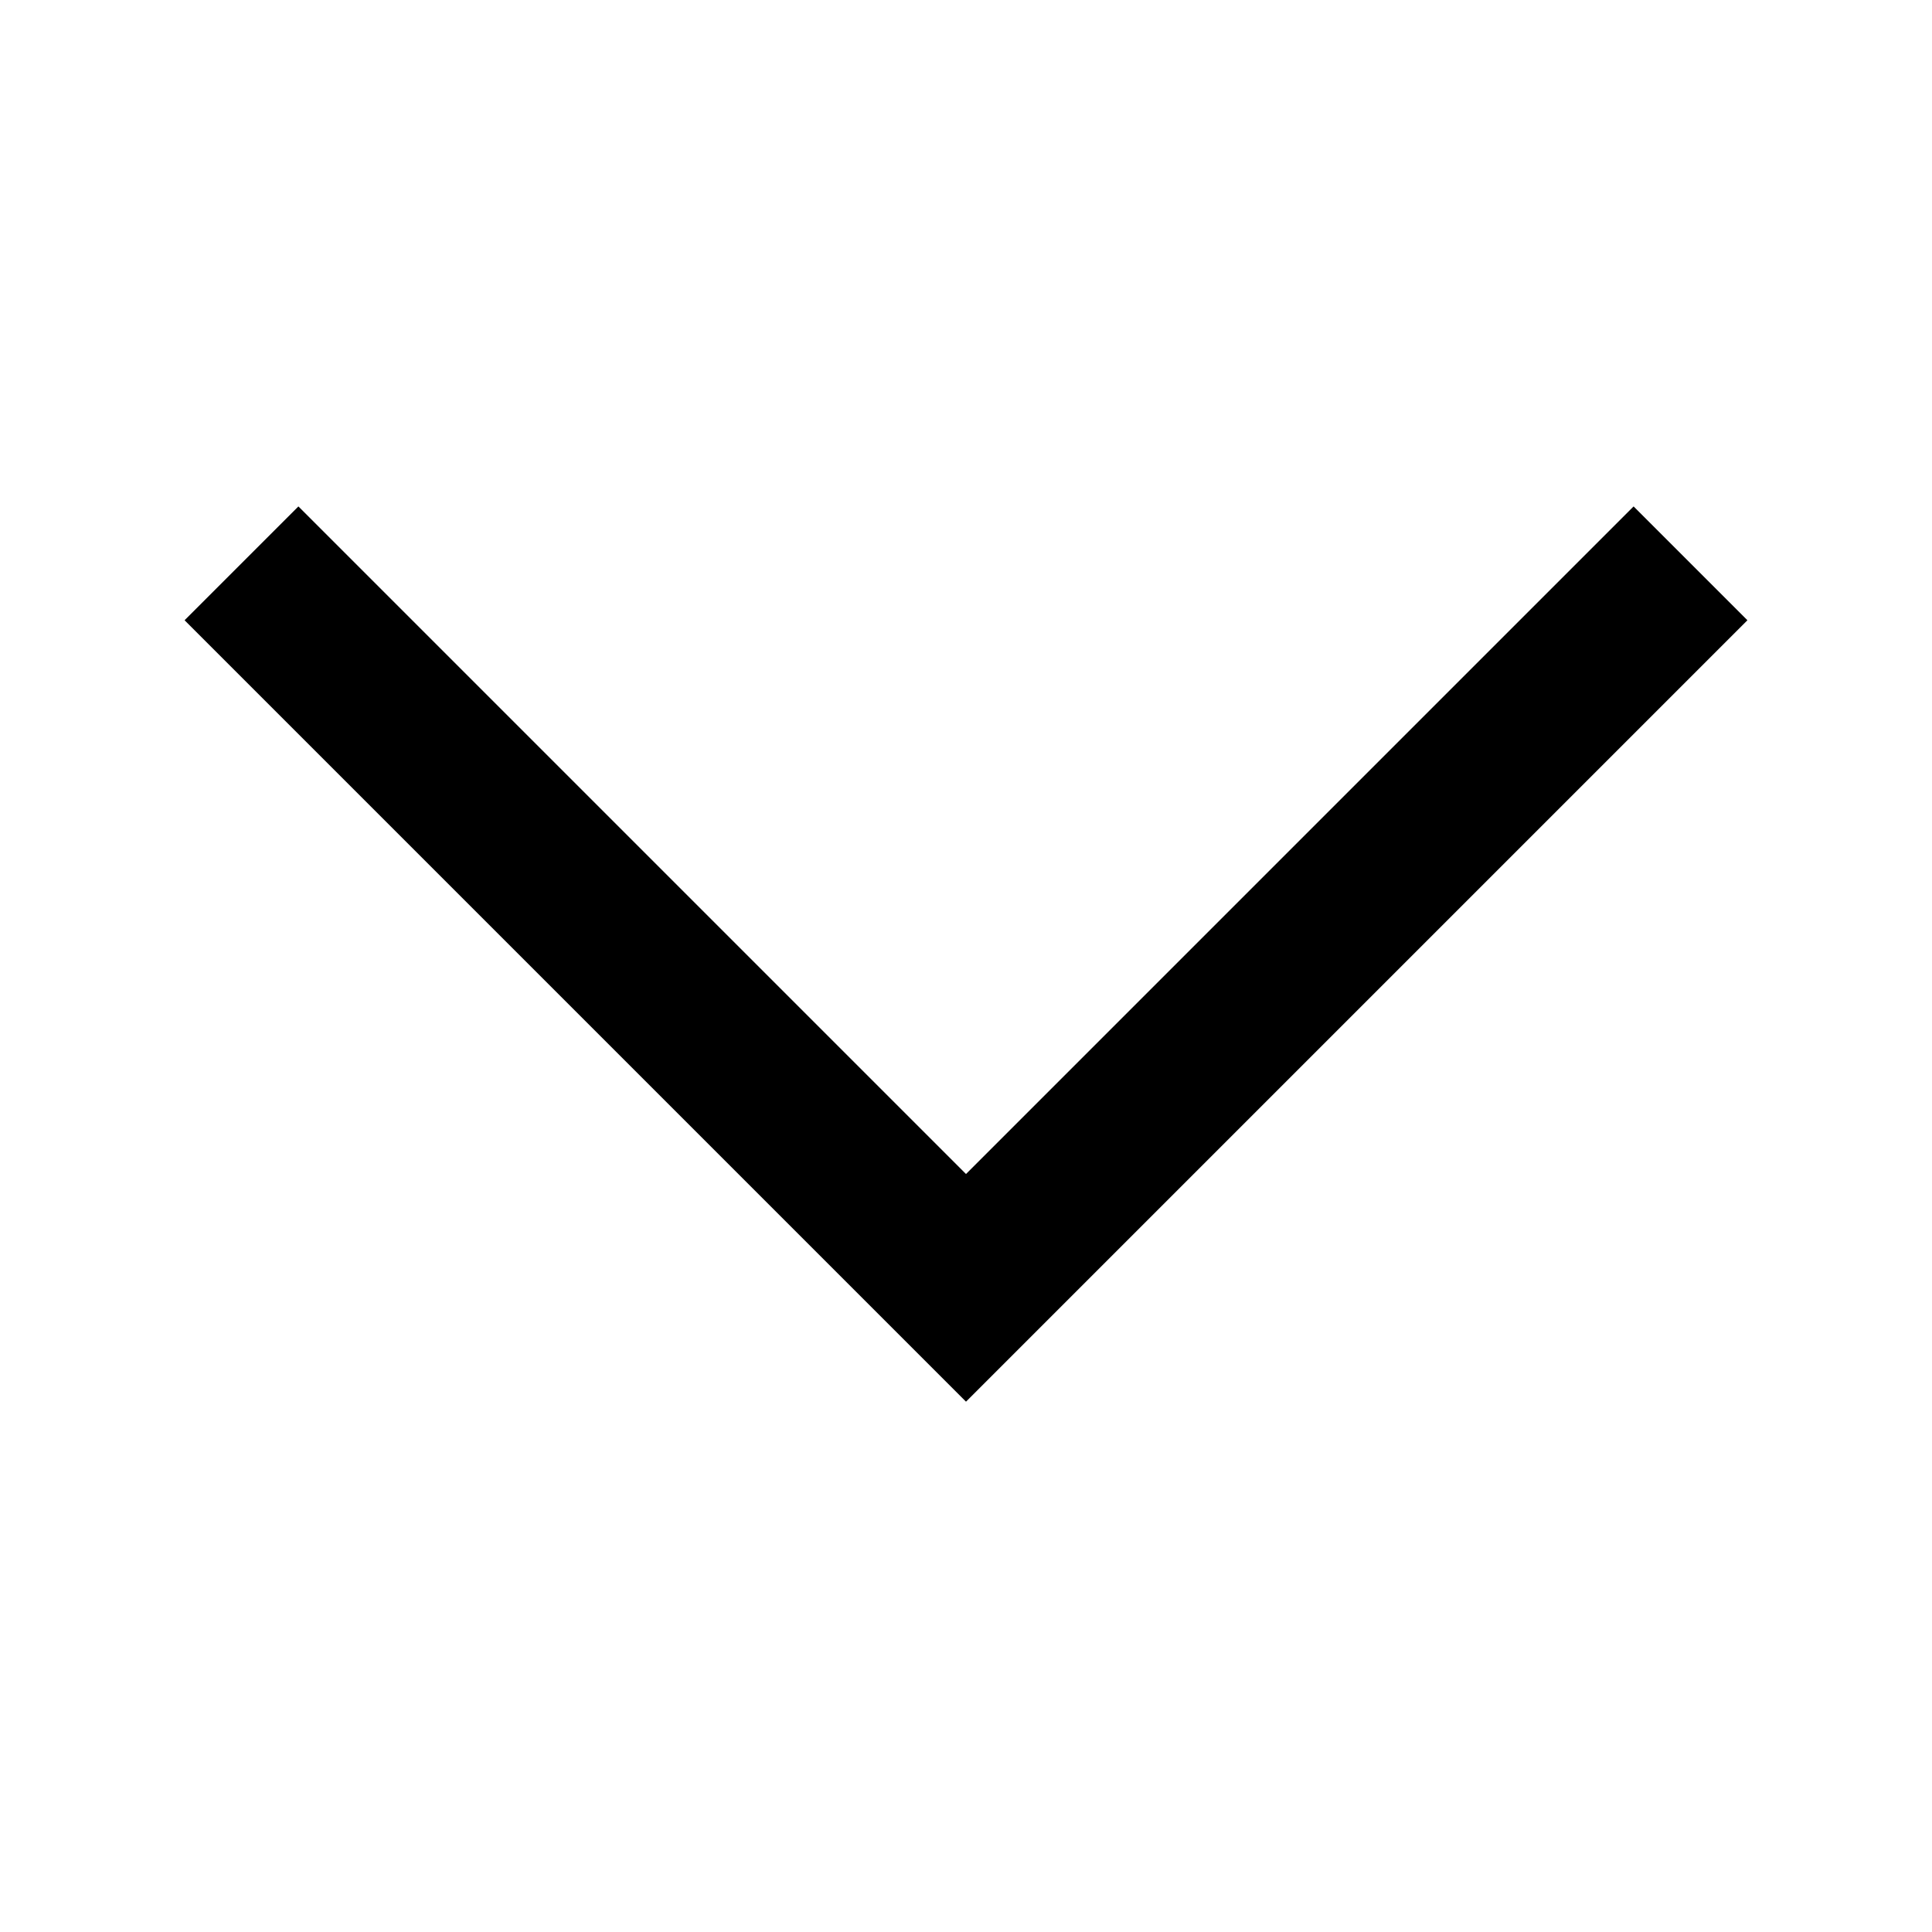 <?xml version="1.0" encoding="UTF-8"?>
<svg width="24px" height="24px" viewBox="0 0 24 24" version="1.1" xmlns="http://www.w3.org/2000/svg" xmlns:xlink="http://www.w3.org/1999/xlink">
    <!-- Generator: Sketch 55.1 (78136) - https://sketchapp.com -->
    <title>chevron-down</title>
    <desc>Created with Sketch.</desc>
    <g id="chevron-down" stroke="none" stroke-width="1" fill="none" fill-rule="evenodd">
        <polygon fill="#000000" fill-rule="nonzero" transform="translate(12, 11.851) rotate(180) translate(-12, -11.851) " points="12 9.118 3.707 17.411 2.293 15.997 12 6.29 21.707 15.997 20.293 17.411"></polygon>
    </g>
</svg>